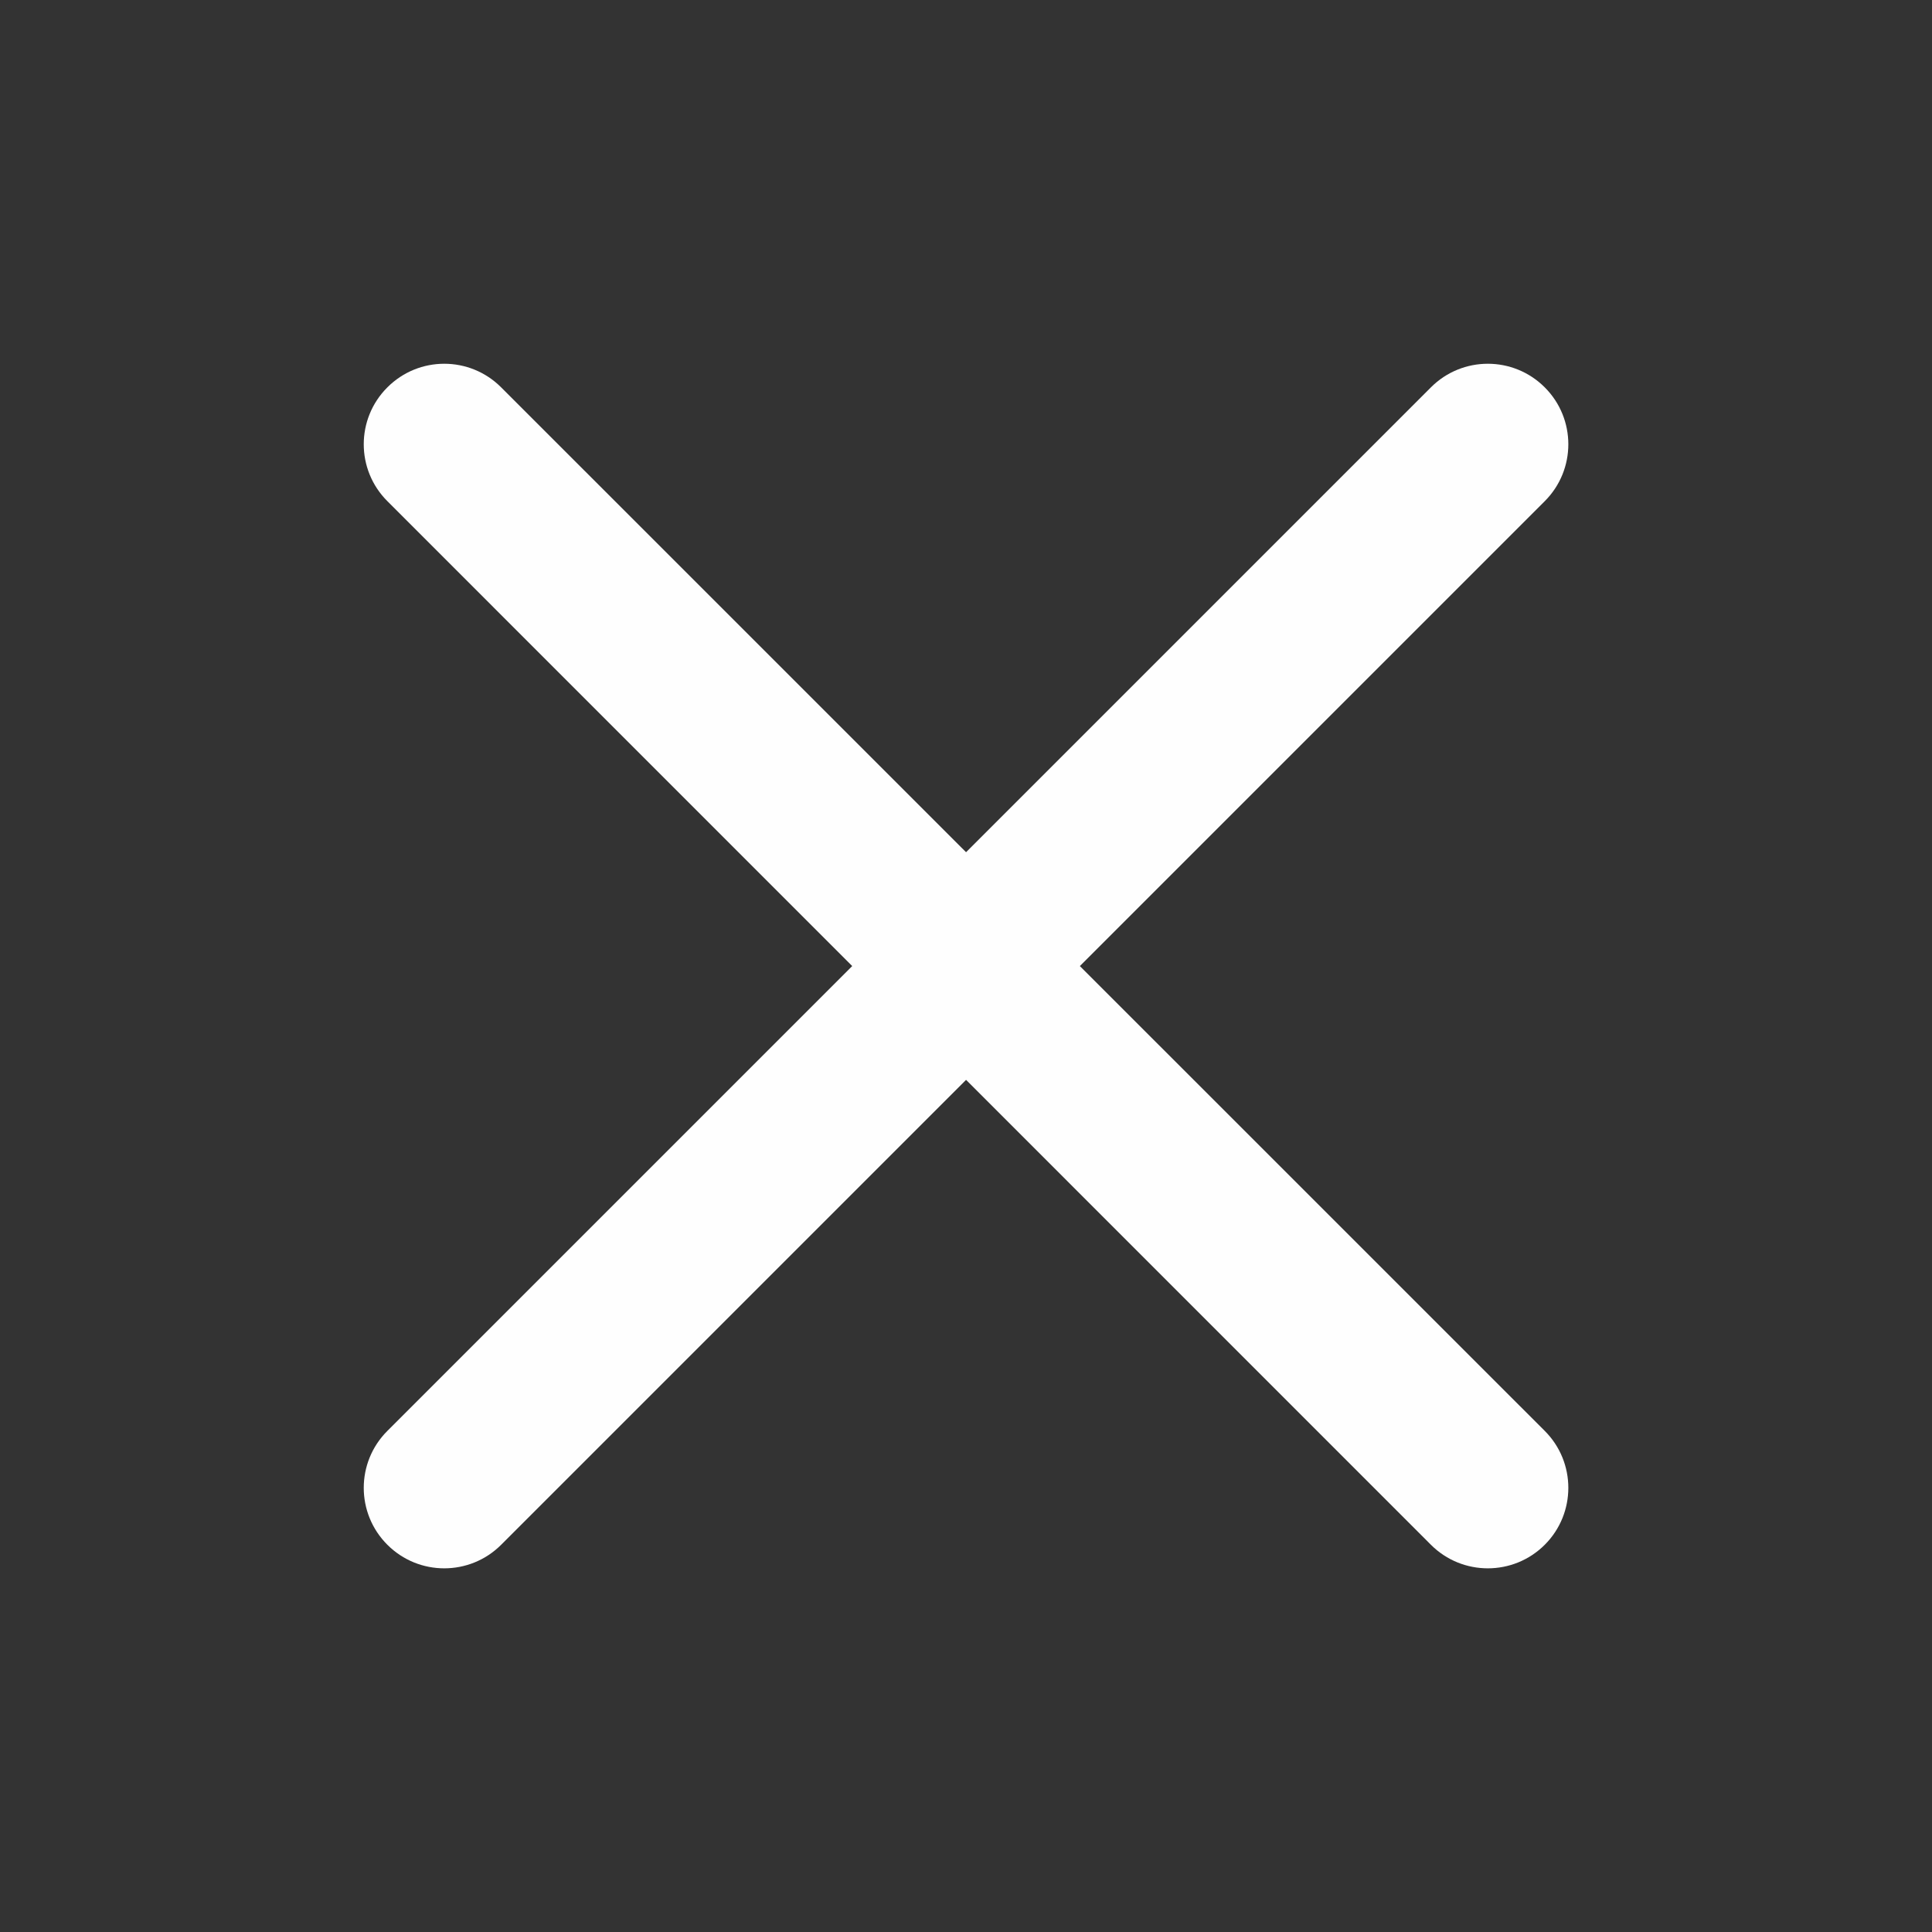 <svg width="30" height="30" viewBox="0 0 30 30" fill="none" xmlns="http://www.w3.org/2000/svg">
<rect x="0" y="0" width="30" height="30" fill="#333333" stroke="none"/>
<path d="M7.782 6.015C7.294 5.526 6.503 5.526 6.015 6.015C5.526 6.503 5.526 7.294 6.015 7.782L13.233 15.001L6.015 22.219C5.526 22.707 5.526 23.499 6.015 23.987C6.503 24.475 7.294 24.475 7.782 23.987L15.001 16.768L22.219 23.987C22.707 24.475 23.499 24.475 23.987 23.987C24.475 23.499 24.475 22.707 23.987 22.219L16.768 15.001L23.987 7.782C24.475 7.294 24.475 6.503 23.987 6.015C23.499 5.526 22.707 5.526 22.219 6.015L15.001 13.233L7.782 6.015Z" fill="#fefefe"/>
</svg>
